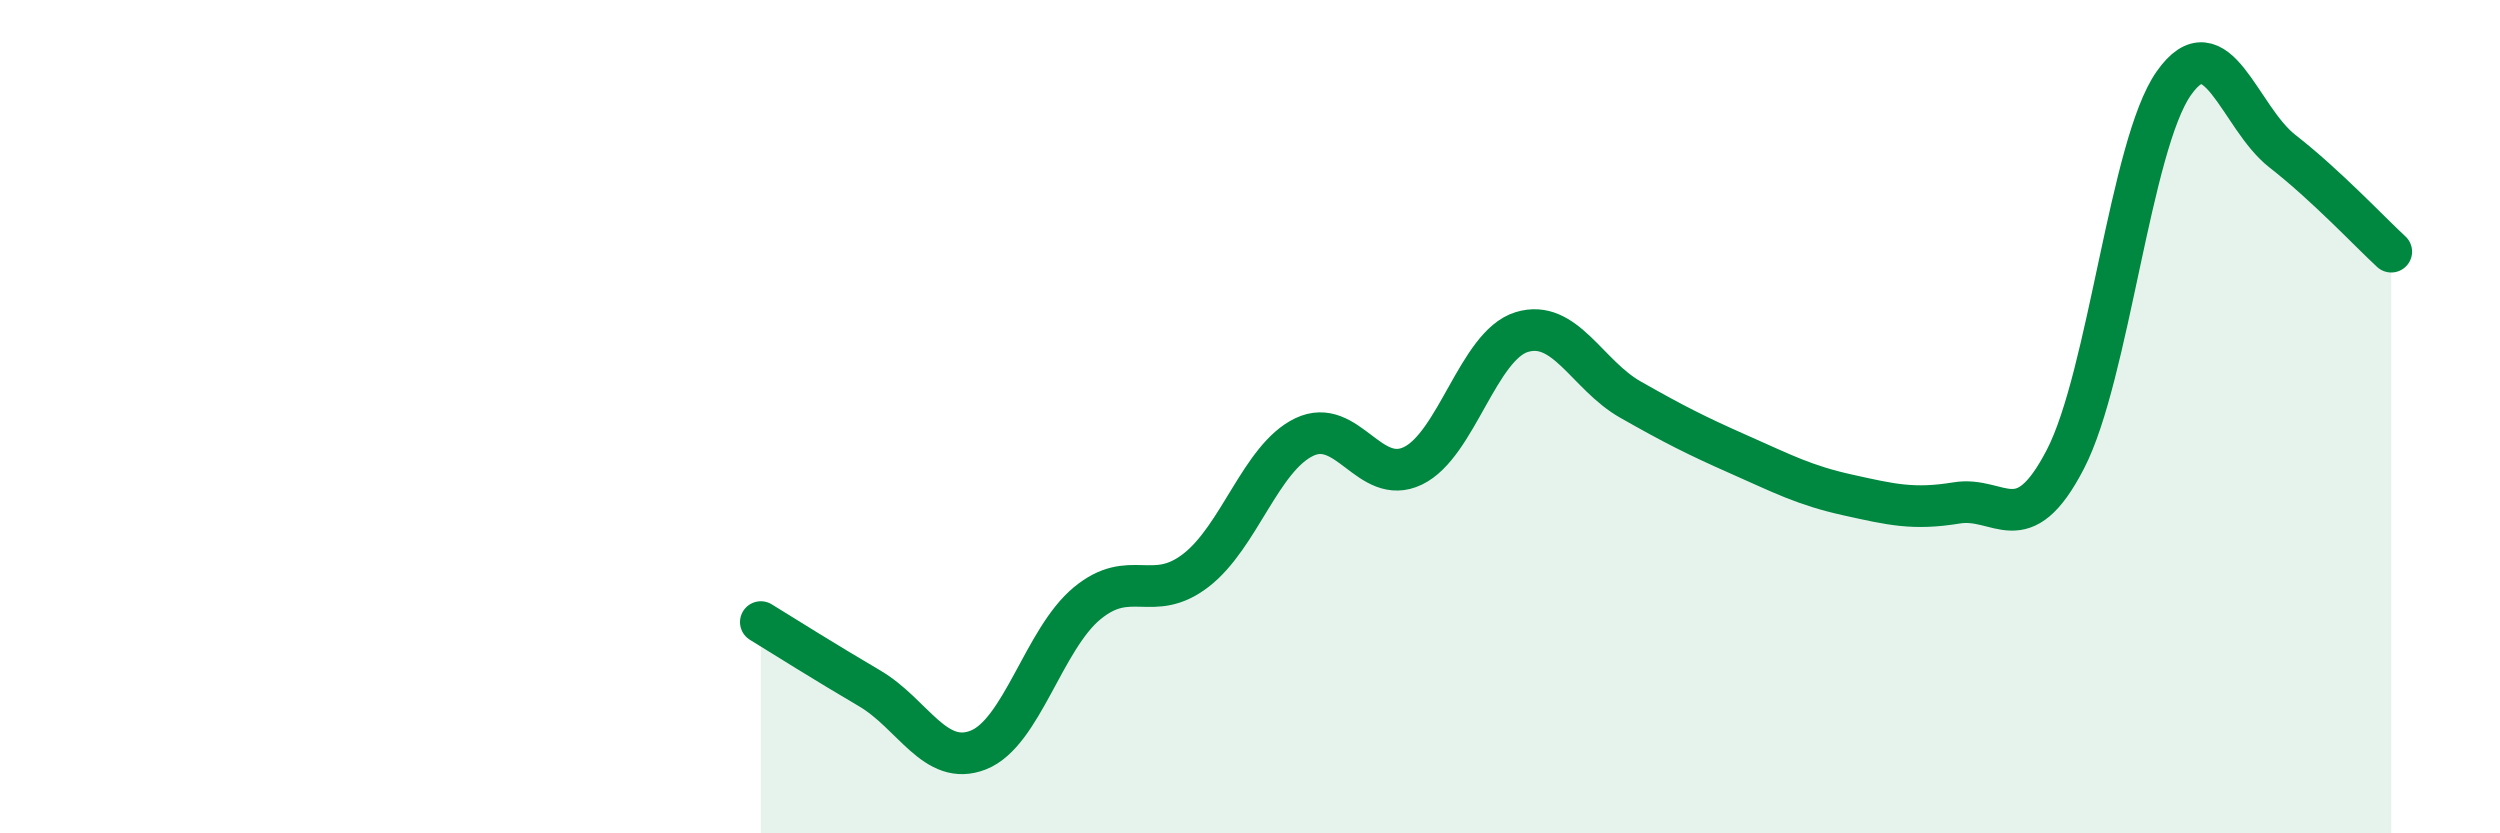 
    <svg width="60" height="20" viewBox="0 0 60 20" xmlns="http://www.w3.org/2000/svg">
      <path
        d="M 18.26,14.93 C 18.78,15.25 19.83,15.91 20.87,16.52 C 21.91,17.13 22.44,18.41 23.48,18 C 24.52,17.59 25.05,15.34 26.09,14.48 C 27.13,13.62 27.66,14.49 28.7,13.69 C 29.74,12.89 30.26,10.99 31.3,10.49 C 32.34,9.99 32.87,11.68 33.91,11.18 C 34.95,10.68 35.48,8.29 36.52,7.97 C 37.56,7.65 38.09,9 39.13,9.59 C 40.17,10.18 40.7,10.45 41.74,10.91 C 42.78,11.37 43.31,11.65 44.35,11.88 C 45.39,12.11 45.92,12.24 46.96,12.07 C 48,11.9 48.53,13.03 49.57,11.02 C 50.61,9.01 51.13,3.48 52.17,2 C 53.21,0.52 53.74,2.82 54.78,3.63 C 55.82,4.44 56.87,5.56 57.39,6.04L57.39 20L18.26 20Z"
        fill="#008740"
        opacity="0.1"
        stroke-linecap="round"
        stroke-linejoin="round"
      />
      <path
        d="M 18.26,14.93 C 18.78,15.25 19.83,15.91 20.87,16.52 C 21.91,17.13 22.44,18.41 23.48,18 C 24.52,17.59 25.05,15.34 26.09,14.48 C 27.13,13.62 27.66,14.49 28.7,13.69 C 29.74,12.89 30.26,10.99 31.3,10.49 C 32.34,9.99 32.87,11.68 33.91,11.18 C 34.95,10.68 35.48,8.29 36.52,7.97 C 37.56,7.65 38.09,9 39.13,9.59 C 40.17,10.18 40.7,10.45 41.74,10.91 C 42.78,11.37 43.31,11.65 44.35,11.88 C 45.39,12.11 45.92,12.24 46.96,12.07 C 48,11.9 48.53,13.03 49.57,11.02 C 50.61,9.01 51.13,3.48 52.17,2 C 53.21,0.52 53.74,2.82 54.78,3.63 C 55.82,4.44 56.87,5.56 57.39,6.04"
        stroke="#008740"
        stroke-width="1"
        fill="none"
        stroke-linecap="round"
        stroke-linejoin="round"
      />
    </svg>
  